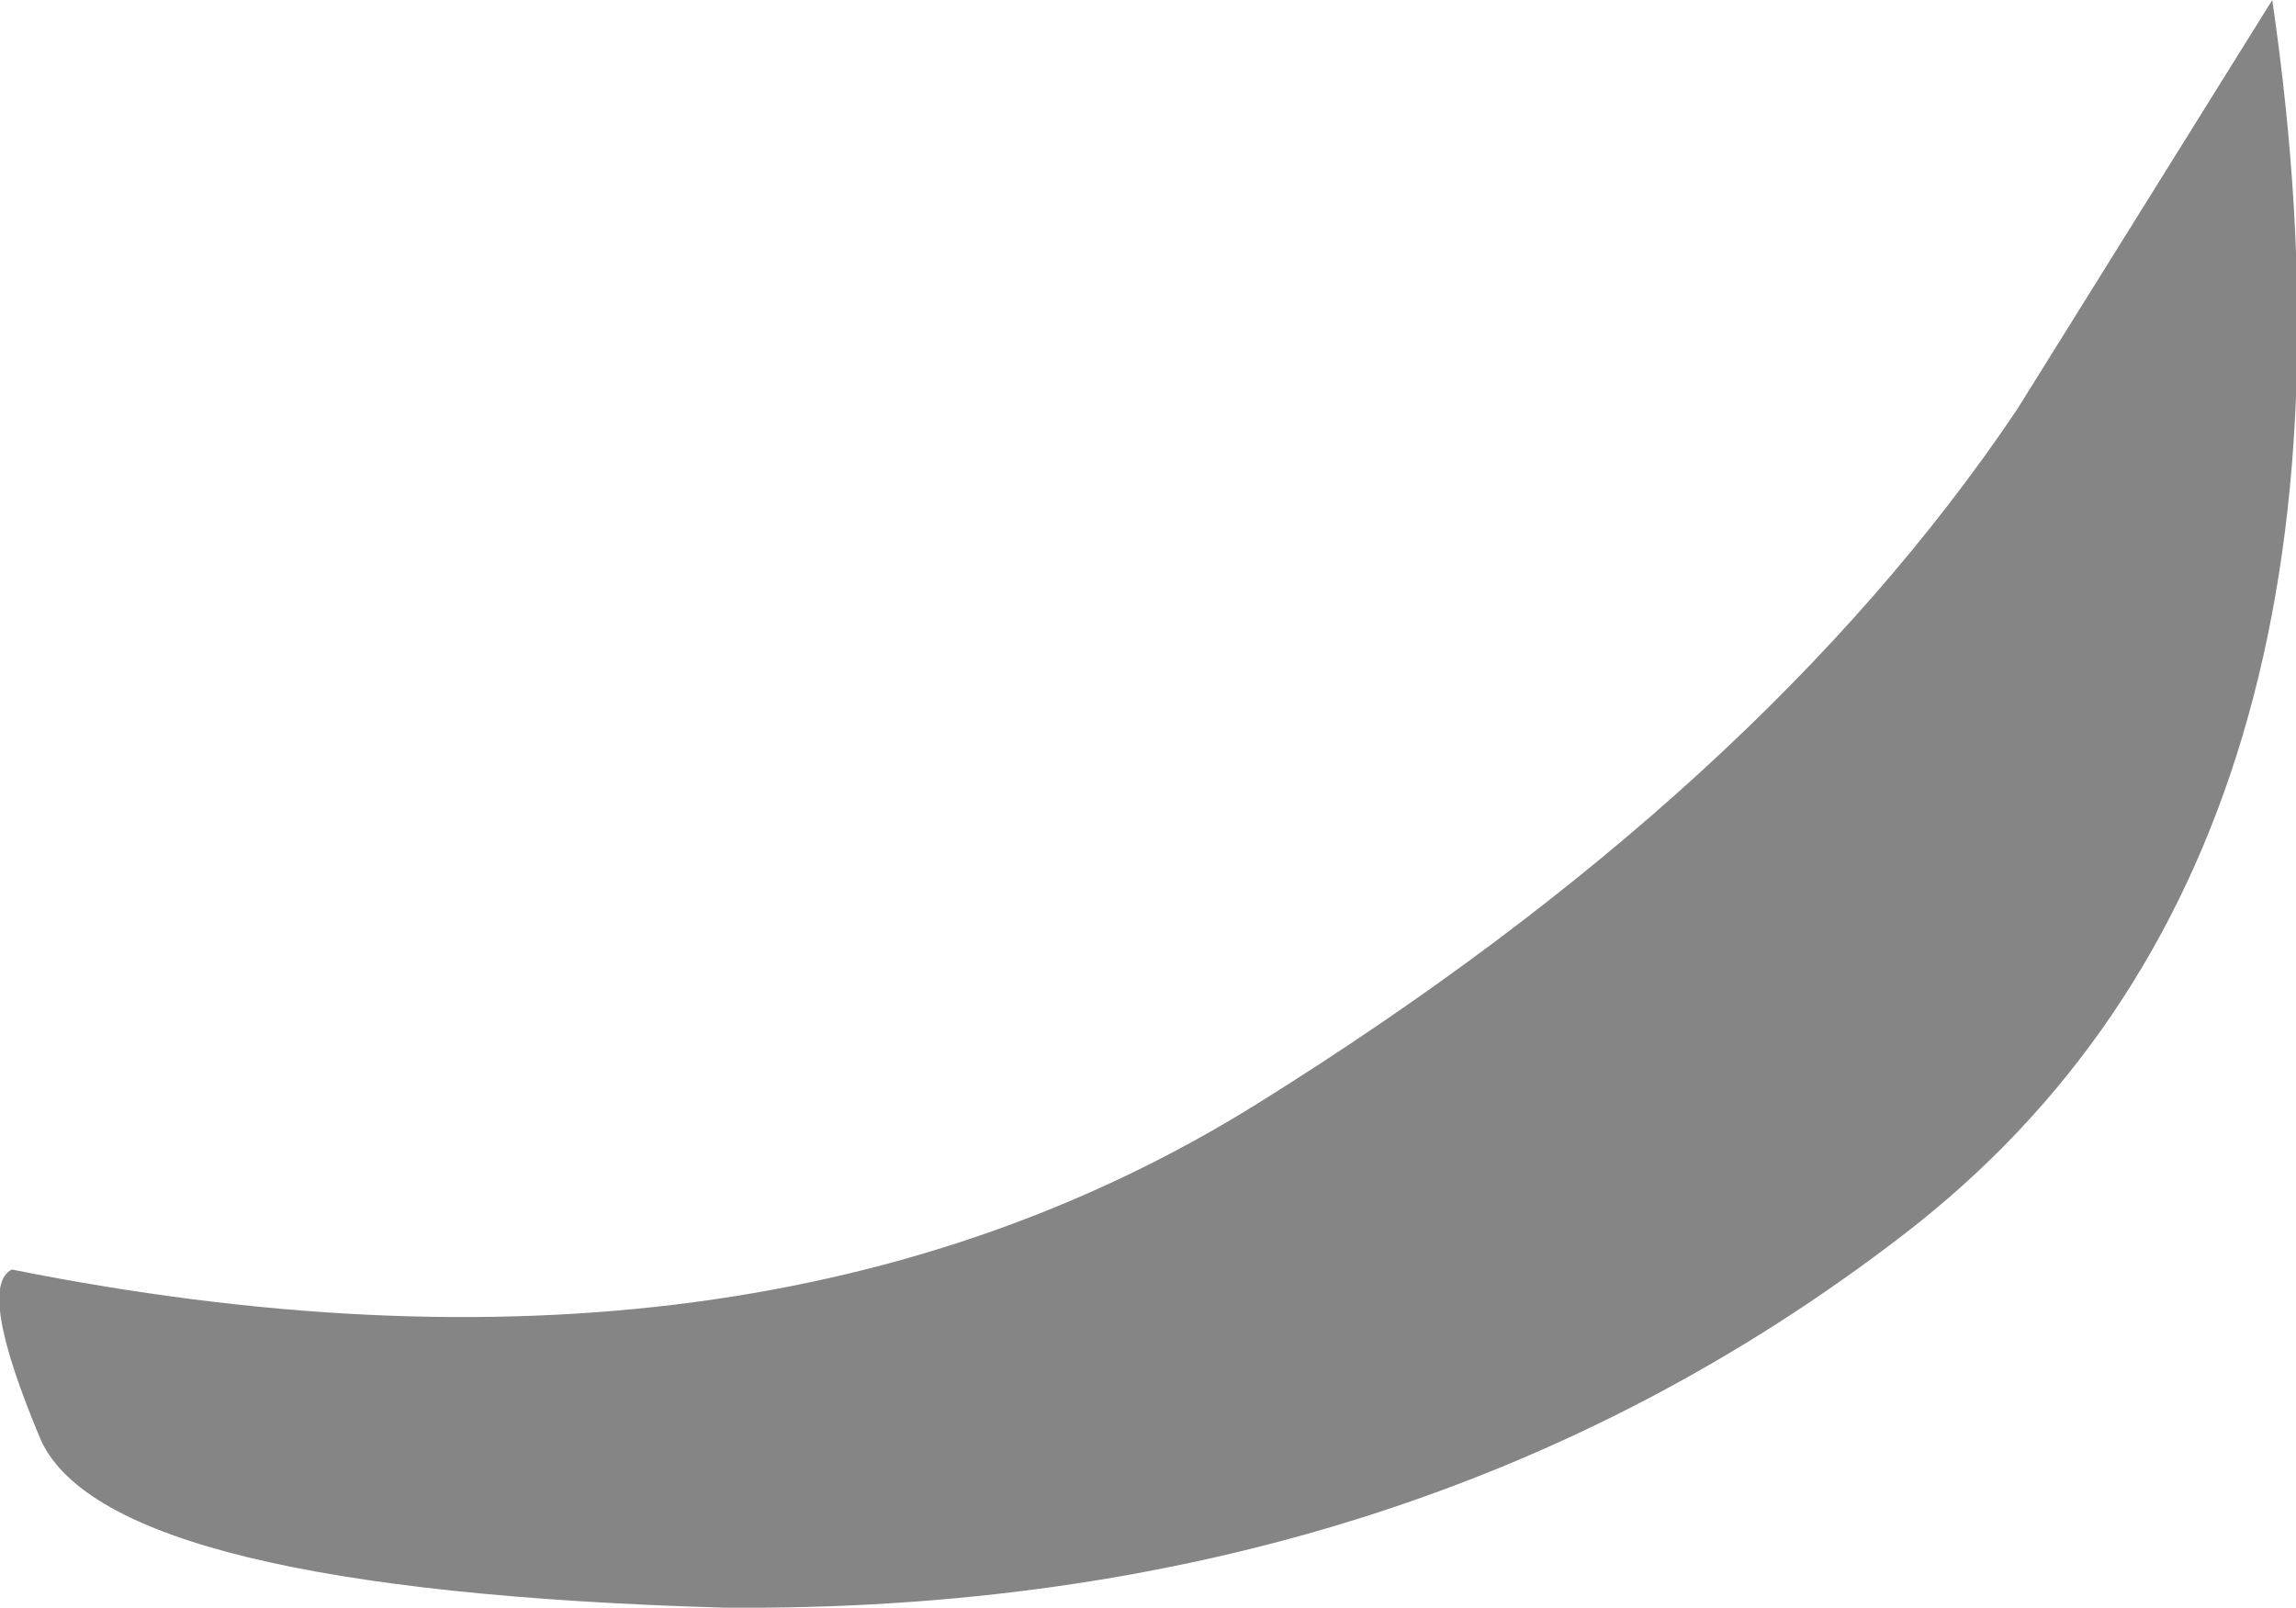 <?xml version="1.0" encoding="UTF-8" standalone="no"?>
<svg xmlns:xlink="http://www.w3.org/1999/xlink" height="13.55px" width="19.35px" xmlns="http://www.w3.org/2000/svg">
  <g transform="matrix(1.0, 0.0, 0.0, 1.0, 0.1, 0.0)">
    <path d="M19.05 0.0 Q20.1 7.2 15.95 10.4 11.8 13.6 6.0 13.55 0.85 13.4 0.25 12.15 -0.3 10.85 0.0 10.7 6.25 11.95 10.5 9.3 14.75 6.65 16.9 3.45 L19.05 0.0" fill="#858585" fill-rule="evenodd" stroke="none"/>
  </g>
</svg>
